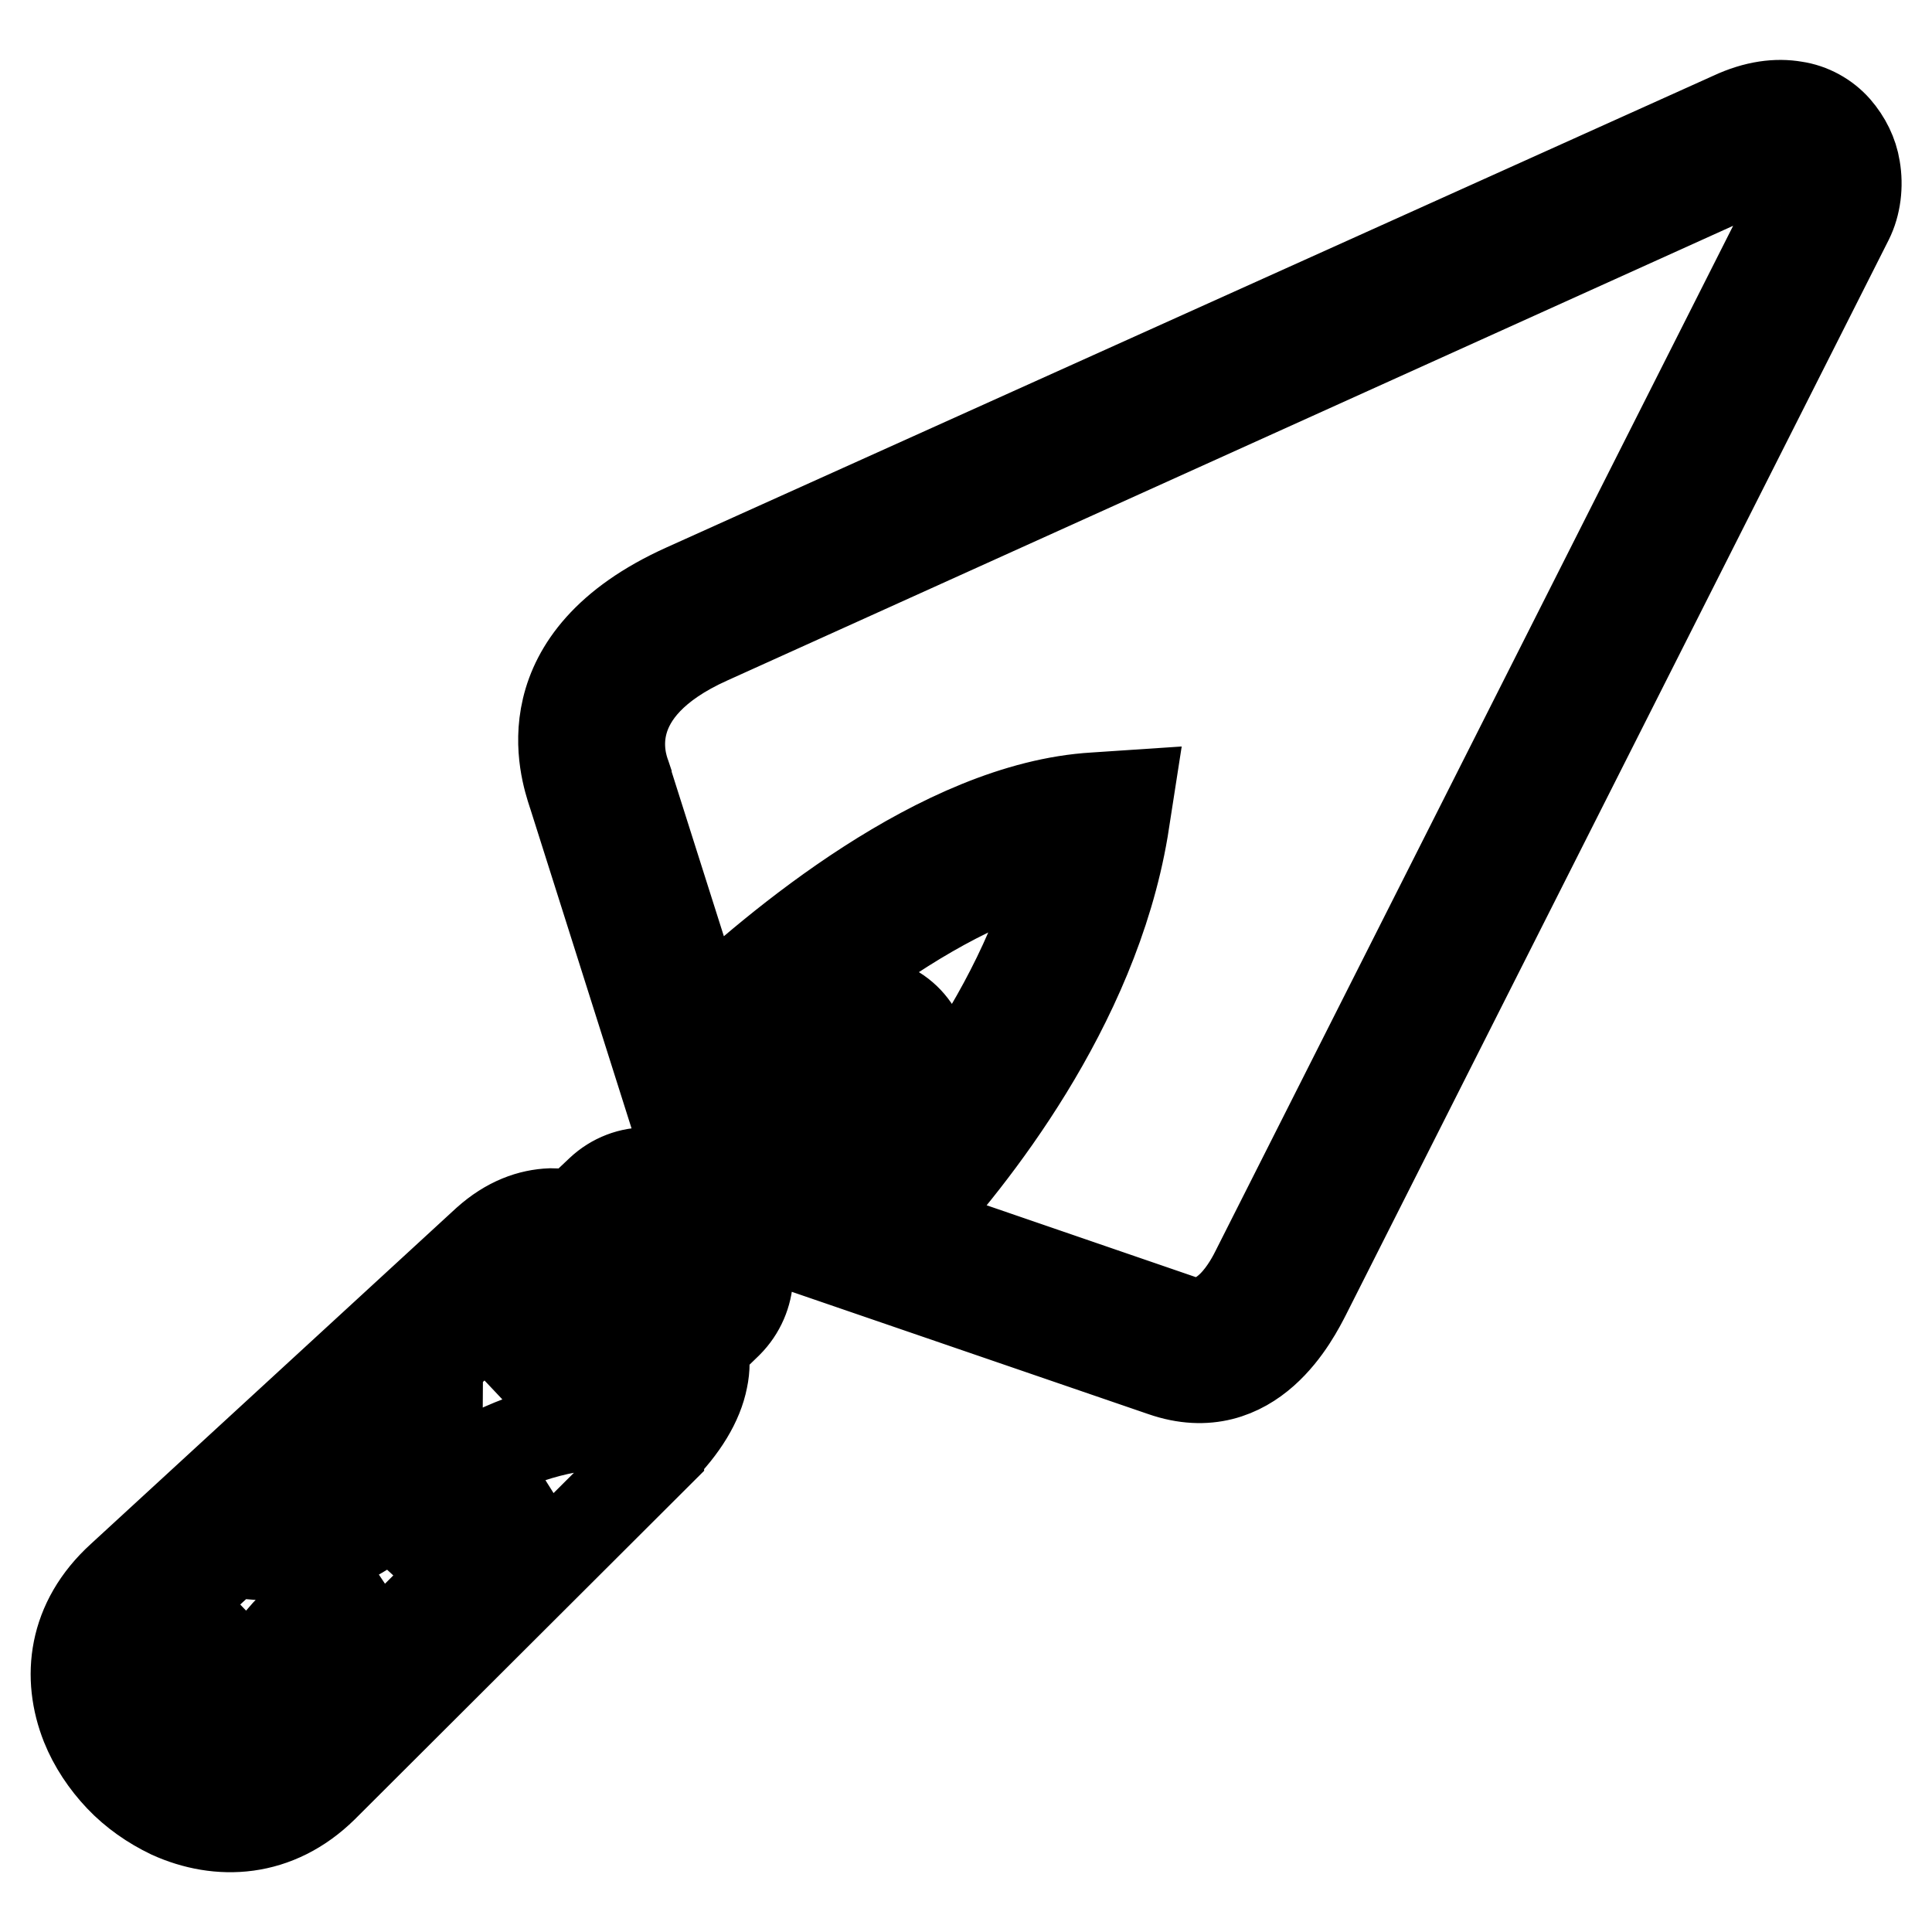 <?xml version="1.0" encoding="utf-8"?>
<!-- Svg Vector Icons : http://www.onlinewebfonts.com/icon -->
<!DOCTYPE svg PUBLIC "-//W3C//DTD SVG 1.1//EN" "http://www.w3.org/Graphics/SVG/1.1/DTD/svg11.dtd">
<svg version="1.1" xmlns="http://www.w3.org/2000/svg" xmlns:xlink="http://www.w3.org/1999/xlink" x="0px" y="0px" viewBox="0 0 256 256" enable-background="new 0 0 256 256" xml:space="preserve">
<g> <path stroke-width="12" fill-opacity="0" stroke="#000000"  d="M245.8,22.3c-0.3-1.9-1.2-3.7-2.5-5.2c-1.4-1.6-3.4-2.7-5.5-3c-2.3-0.4-5.1-0.1-8.3,1.4L90.8,78 c-20.9,9.4-15.9,24-14.9,27.1l0.1,0.3l14.7,46.4l-3.8,3.7c-0.3,0-0.7-0.1-1-0.1c-2.3-0.1-4.6,0.8-6.3,2.4l-3.6,3.4 c-1-0.3-2-0.4-3-0.4l0,0c-2.7,0.1-5.6,1.1-8.5,3.7L16.1,209c-6.5,5.9-7.2,13.3-4.7,19.6c1,2.5,2.6,4.9,4.5,6.9 c1.9,2,4.2,3.6,6.7,4.8c6.4,2.9,14,2.6,20.2-3.5l44.5-44.4l0,0l0-0.1c3.2-3.2,5.2-6.5,5.8-9.6c0.3-1.4,0.3-2.8,0-4.2l3.3-3.2 c1.7-1.7,2.6-3.9,2.7-6.1l0,0c0-0.6,0-1.2-0.1-1.8l3.5-3.4l51.6,17.7c11.8,4.1,17.5-7.5,18.9-10.2l0.1-0.2l71.8-142.2 C245.9,27.1,246.2,24.6,245.8,22.3L245.8,22.3z M50.3,187.5c-0.9,3.2-3.7,10-12.2,11.2L50.3,187.5z M58.3,206.3 c0,0,5.2-5.7,13.4-8.6L39,230.3c0.3-3.2,2-8.5,9.5-13.4l-4-6c-14.4,9.5-13,21.3-12.5,23.8c-2.2,0.4-4.4,0-6.4-1 c-1.7-0.8-3.2-1.9-4.5-3.2l-0.3-0.3l10.2-9.8l-5-5.2l-8.5,8.2c-0.4-3.1,0.5-6.3,3.6-9.1l9.5-8.7c24.9,4,27.4-18.9,27.4-19l-5.8-0.8 l12.3-11.3L78,188.8c-14.9,1.5-25,12.5-25,12.6L58.3,206.3L58.3,206.3z M85.9,181.4c-0.2,1.1-0.8,2.2-1.7,3.5l-14.5-15.1 c1.3-1.1,2.5-1.6,3.5-1.6v0c1.2,0,2.3,0.6,3.3,1.5l8.2,8.2l0,0l0,0v0C85.8,179,86.2,180.2,85.9,181.4z M91.3,170l-2.2,2.1l-6.8-6.8 l2.3-2.2c0.3-0.3,0.7-0.4,1.1-0.4c0.4,0,0.8,0.2,1.1,0.5l4.6,4.8c0.3,0.3,0.4,0.7,0.4,1.1h0C91.8,169.4,91.6,169.8,91.3,170 L91.3,170z M95,161.1l-1.6-1.7l20-19.2c0.5-0.5,1.2-0.4,1.7,0c0.2,0.2,0.3,0.5,0.3,0.8h0c0,0.3-0.1,0.6-0.4,0.8L95,161.1z  M108.3,158.4l11.7-11.2c1.7-1.6,2.5-3.8,2.6-5.9l0,0c0.1-2.2-0.8-4.4-2.3-6c-3.2-3.4-8.6-3.5-11.9-0.2l-11.7,11.3l-1.2-3.8 c6.4-6.4,26.4-24.9,45.1-28.8c-5.4,22-21.7,40.2-27.7,46.3L108.3,158.4L108.3,158.4z M238.4,25.9l-71.8,142.2l0,0l-0.1,0.2l0,0 c-0.8,1.6-4.3,8.6-10,6.6l-36.1-12.4c8.2-8.9,24.4-29,28.4-52.6l0.7-4.5l-4.5,0.3c-20.3,1.2-42.3,19.9-52,29l-10-31.5l0-0.1 l-0.1-0.3l0,0c-0.7-1.9-3.9-11.4,11-18.1L232.6,22c1.7-0.8,3.1-1,4-0.8c0.6,0.1,1.1,0.4,1.4,0.7c0.4,0.4,0.6,1,0.7,1.6 C238.8,24.3,238.7,25.2,238.4,25.9L238.4,25.9z"/></g>
</svg>